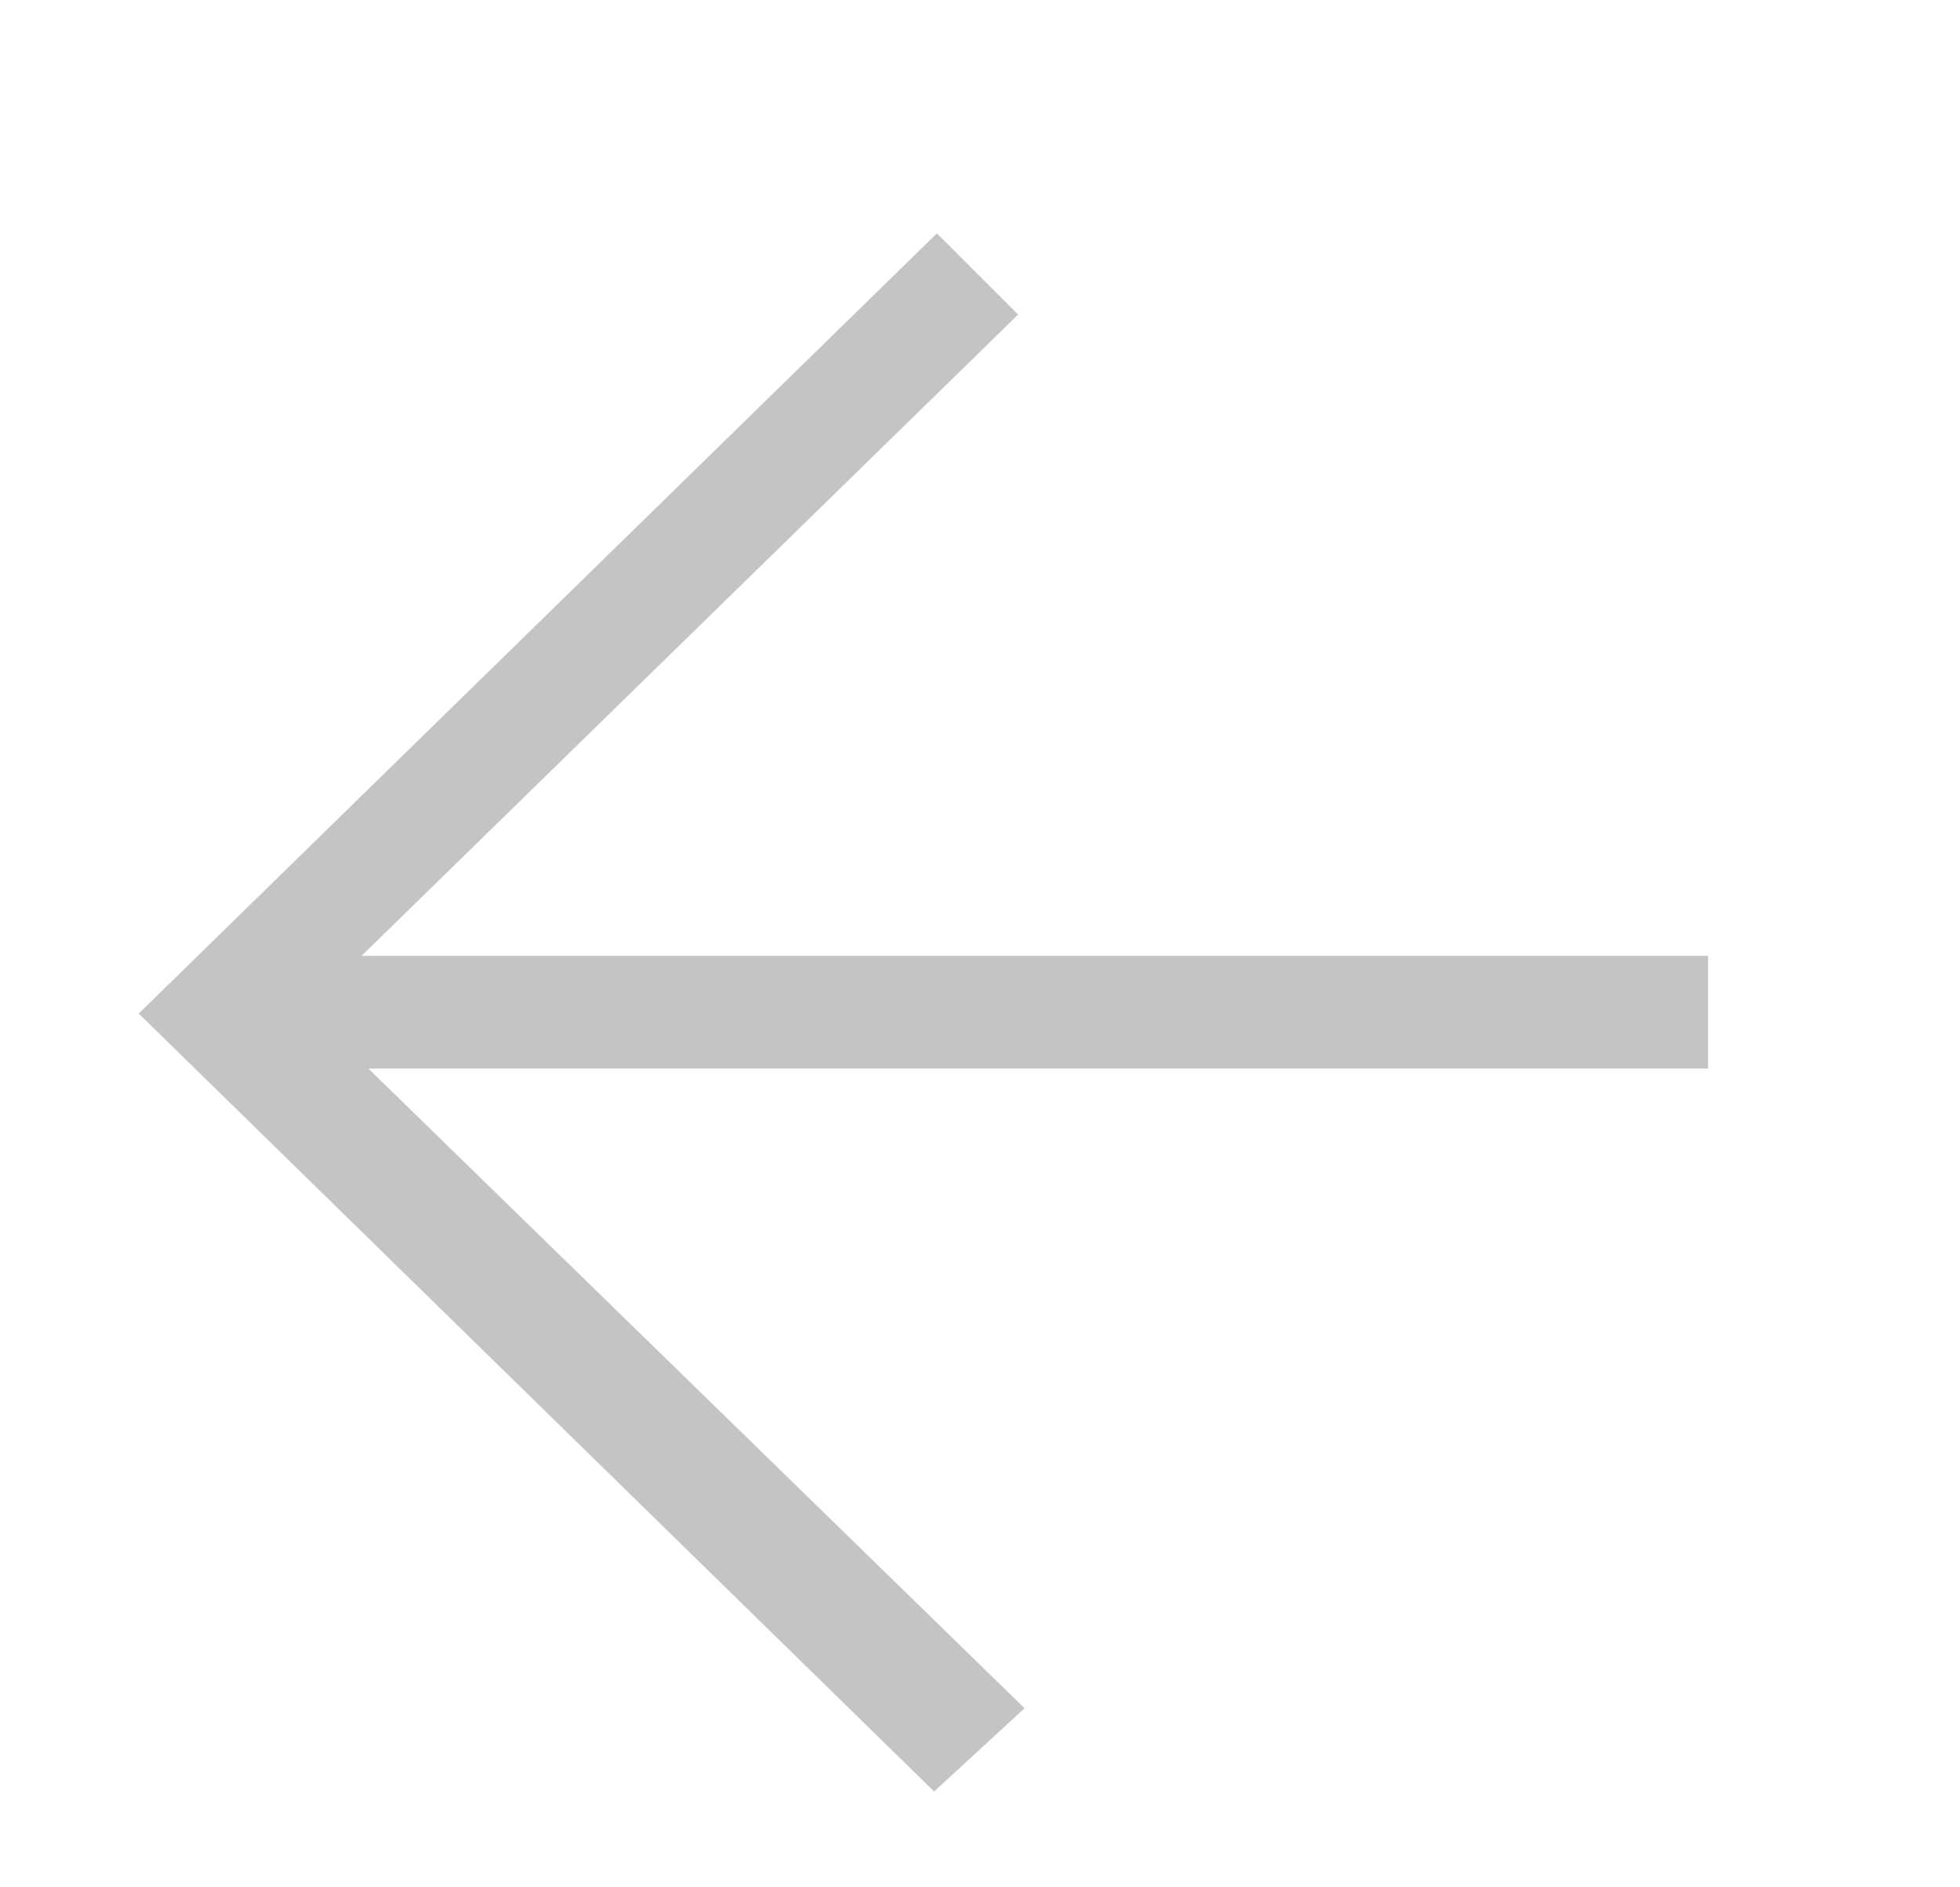 <svg width="27" height="26" viewBox="0 0 27 26" fill="none" xmlns="http://www.w3.org/2000/svg">
<path d="M23.53 14.721C17.342 14.721 11.209 14.721 5.075 14.721C8.09 17.66 11.095 20.589 14.114 23.533C13.618 23.99 13.232 24.345 12.868 24.68C9.213 21.106 5.543 17.515 1.911 13.963C5.544 10.411 9.224 6.814 12.906 3.215C13.238 3.547 13.61 3.92 14.025 4.334C11.055 7.234 8.058 10.162 4.981 13.168C11.217 13.168 17.356 13.168 23.53 13.168C23.53 13.707 23.53 14.186 23.53 14.721Z" fill="#C4C4C4"/>
</svg>
